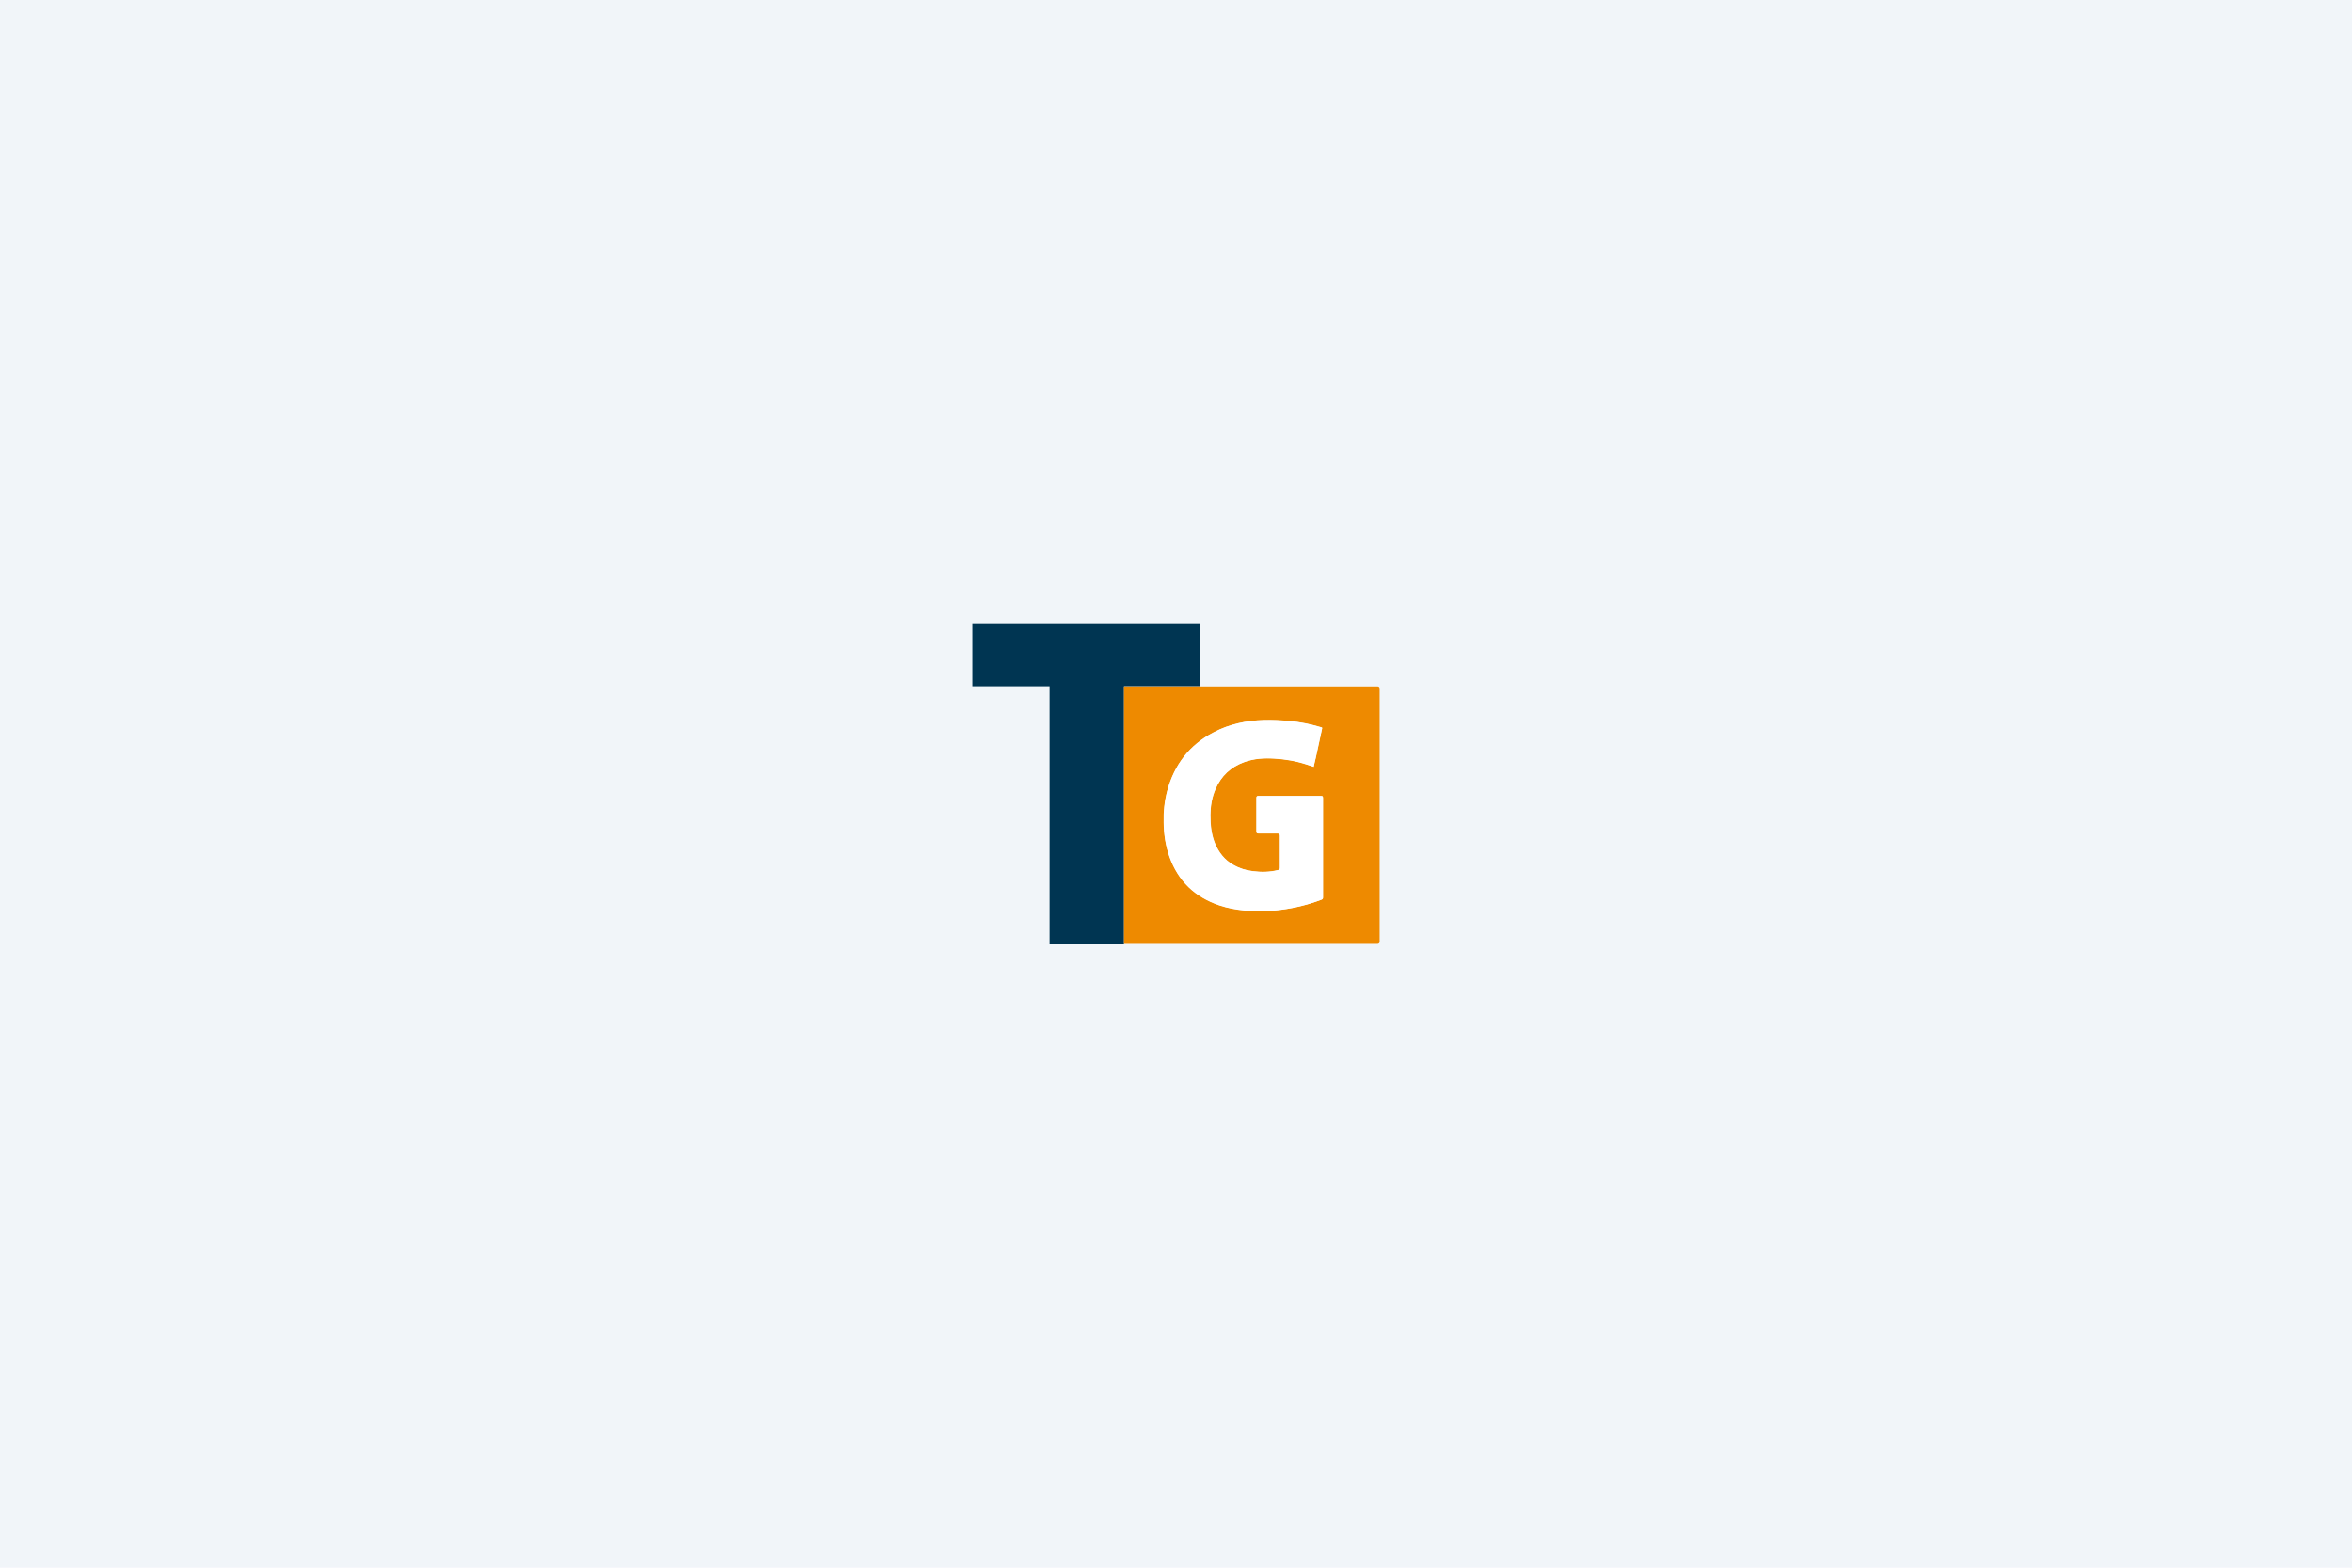 <svg width="366" height="244" xmlns="http://www.w3.org/2000/svg"><rect width="366" height="244" fill="#f1f5f9"/><g transform="translate(144,83)"><svg width="78" height="78" viewBox="0 0 32 32"><path d="M12.68,9.77h4.86v-4.02H3v4.02c.05,0,.1,0,.15,0h4.78v16.48h.15c1.54,0,3.07,0,4.6,0V9.77Z" fill="#003552"/><g><path d="M12.68,26.22h16.16q.16,0,.16-.15V9.93q0-.15-.14-.15H12.68v16.44ZM24.79,14.91c-.16-.05-.3-.11-.44-.15-.67-.22-1.36-.34-2.07-.38-.66-.04-1.31,0-1.93.23-.85.31-1.46.88-1.82,1.71-.23.53-.32,1.08-.33,1.66,0,.62.06,1.23.29,1.81.24.58.61,1.06,1.16,1.37.39.23.81.36,1.25.41.54.07,1.08.06,1.62-.07.09-.02.12-.06.12-.15,0-.68,0-1.37,0-2.05q0-.14-.15-.14c-.41,0-.81,0-1.22,0-.1,0-.14-.03-.13-.14,0-.71,0-1.41,0-2.12,0-.11.03-.13.13-.13,1.33,0,2.66,0,3.99,0,.1,0,.13.02.13.13,0,2.12,0,4.23,0,6.35,0,.08-.02.12-.1.14-.97.37-1.97.6-3,.69-.62.06-1.24.07-1.87,0-.56-.05-1.11-.15-1.65-.33-1.55-.53-2.62-1.55-3.18-3.1-.26-.71-.36-1.45-.37-2.19-.01-.68.05-1.36.23-2.03.45-1.66,1.41-2.92,2.95-3.72,1-.53,2.09-.76,3.21-.79.54-.01,1.08.01,1.62.06.67.06,1.32.19,1.96.38.18.05.15.02.12.2-.13.59-.26,1.18-.38,1.76-.05.18-.1.38-.14.58Z" fill="#ee8a00"/><path d="M24.79,14.91c.05-.21.09-.4.13-.58.13-.59.26-1.18.38-1.76.04-.18.06-.15-.12-.2-.64-.19-1.3-.32-1.96-.38-.54-.05-1.08-.08-1.62-.06-1.12.03-2.21.26-3.21.79-1.53.8-2.5,2.06-2.95,3.72-.18.67-.25,1.34-.23,2.03.01.75.12,1.48.37,2.19.55,1.55,1.62,2.57,3.18,3.1.54.18,1.09.28,1.65.33.62.06,1.24.05,1.87,0,1.03-.1,2.03-.32,3-.69.07-.03.1-.07.1-.14v-6.35c0-.1-.03-.13-.13-.13-1.33,0-2.66,0-3.99,0-.11,0-.13.03-.13.13,0,.71,0,1.41,0,2.12,0,.11.03.14.13.14.41,0,.81,0,1.22,0q.15,0,.15.14c0,.68,0,1.37,0,2.05,0,.1-.03.13-.12.15-.54.14-1.07.14-1.62.07-.44-.06-.86-.19-1.25-.41-.55-.32-.93-.8-1.16-1.37-.24-.58-.3-1.19-.29-1.81,0-.57.1-1.13.33-1.66.36-.83.97-1.4,1.82-1.71.63-.23,1.27-.27,1.93-.23.71.04,1.4.16,2.07.38.16.05.3.1.46.15Z" fill="#fff"/></g></svg></g></svg>